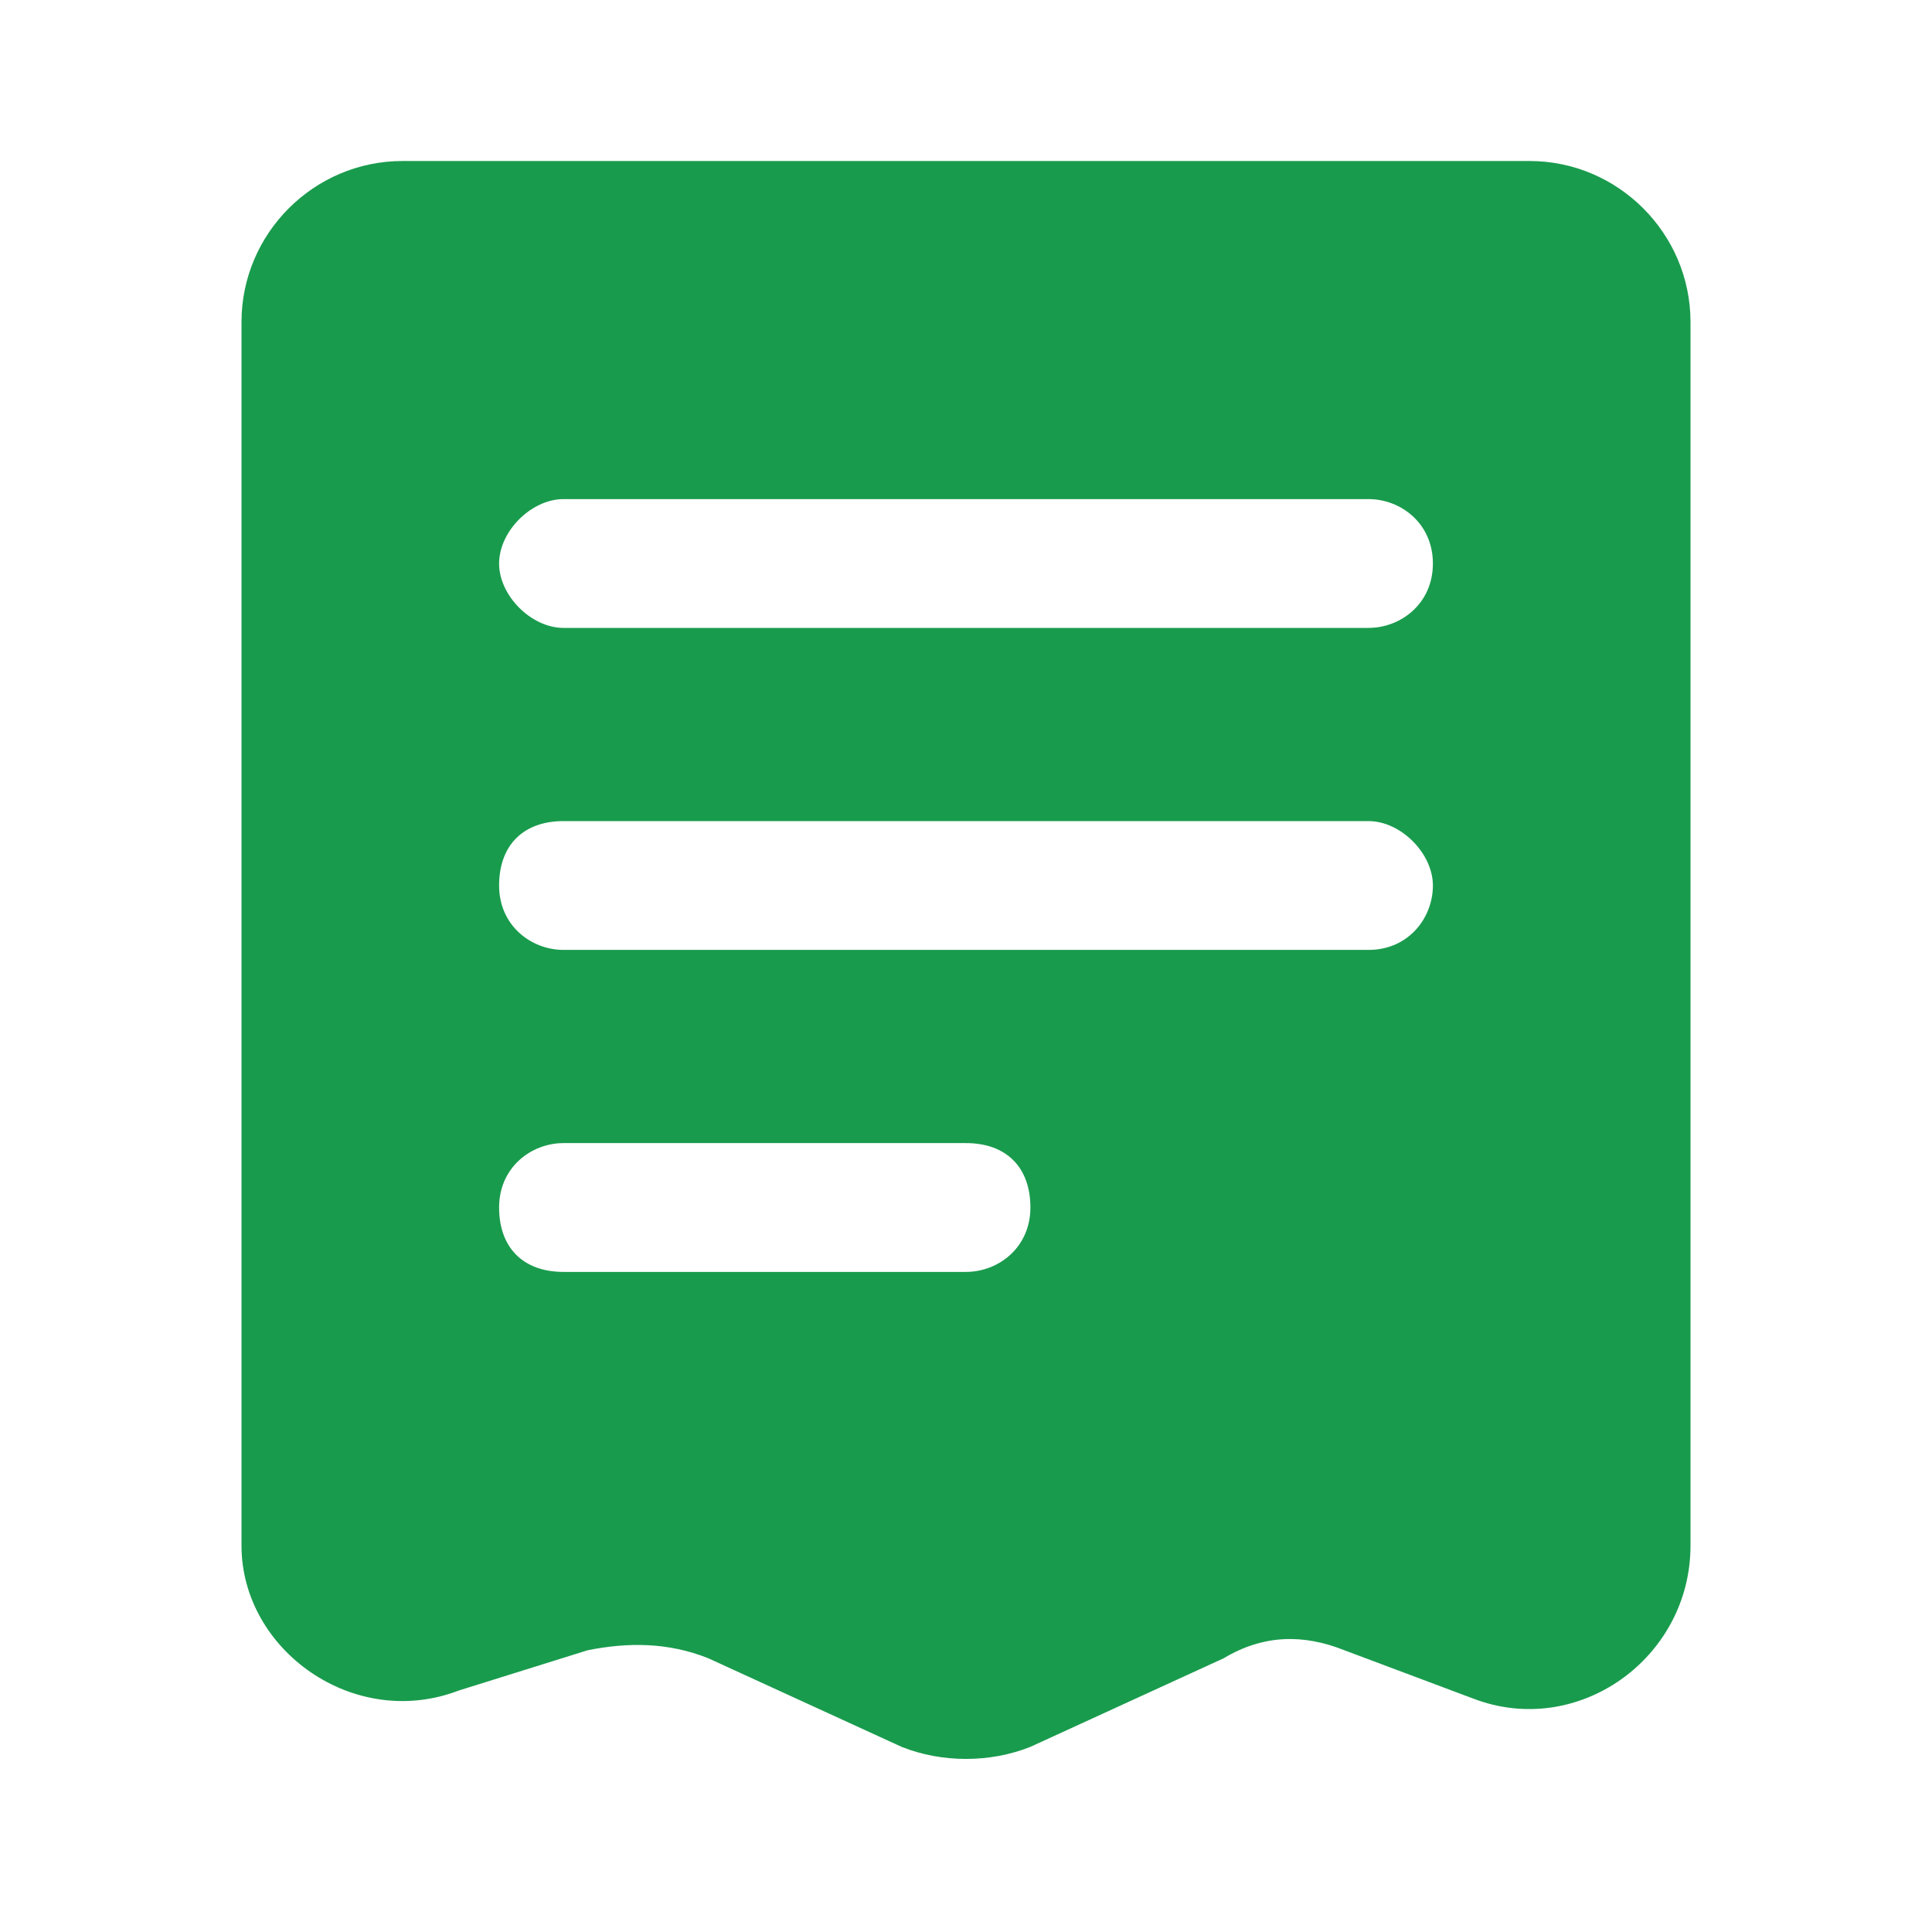 <?xml version="1.0" encoding="UTF-8"?> <svg xmlns="http://www.w3.org/2000/svg" width="512" height="512" viewBox="0 0 512 512" fill="none"> <path fill-rule="evenodd" clip-rule="evenodd" d="M106.667 42.667H405.333C428.8 42.667 448 61.867 448 85.333V409.6C448 439.467 418.133 460.8 390.4 450.133L356.267 437.333C345.6 433.067 334.933 433.067 324.267 439.467L273.067 462.933C262.4 467.2 249.6 467.2 238.933 462.933L187.733 439.467C177.067 435.2 166.4 435.2 155.733 437.333L121.6 448C93.867 458.667 64 437.333 64 409.6V85.333C64 61.867 83.2 42.667 106.667 42.667ZM362.667 166.4C371.2 166.4 379.733 160 379.733 149.333C379.733 138.667 371.2 132.267 362.667 132.267H149.333C140.8 132.267 132.267 140.8 132.267 149.333C132.267 157.867 140.8 166.4 149.333 166.4H362.667ZM379.733 234.667C379.733 243.2 373.333 251.733 362.667 251.733H149.333C140.8 251.733 132.267 245.333 132.267 234.667C132.267 224 138.667 217.6 149.333 217.6H362.667C371.2 217.6 379.733 226.133 379.733 234.667ZM256 337.067C264.533 337.067 273.067 330.667 273.067 320C273.067 309.333 266.667 302.933 256 302.933H149.333C140.8 302.933 132.267 309.333 132.267 320C132.267 330.667 138.667 337.067 149.333 337.067H256Z" fill="#199B4D"></path> </svg> 